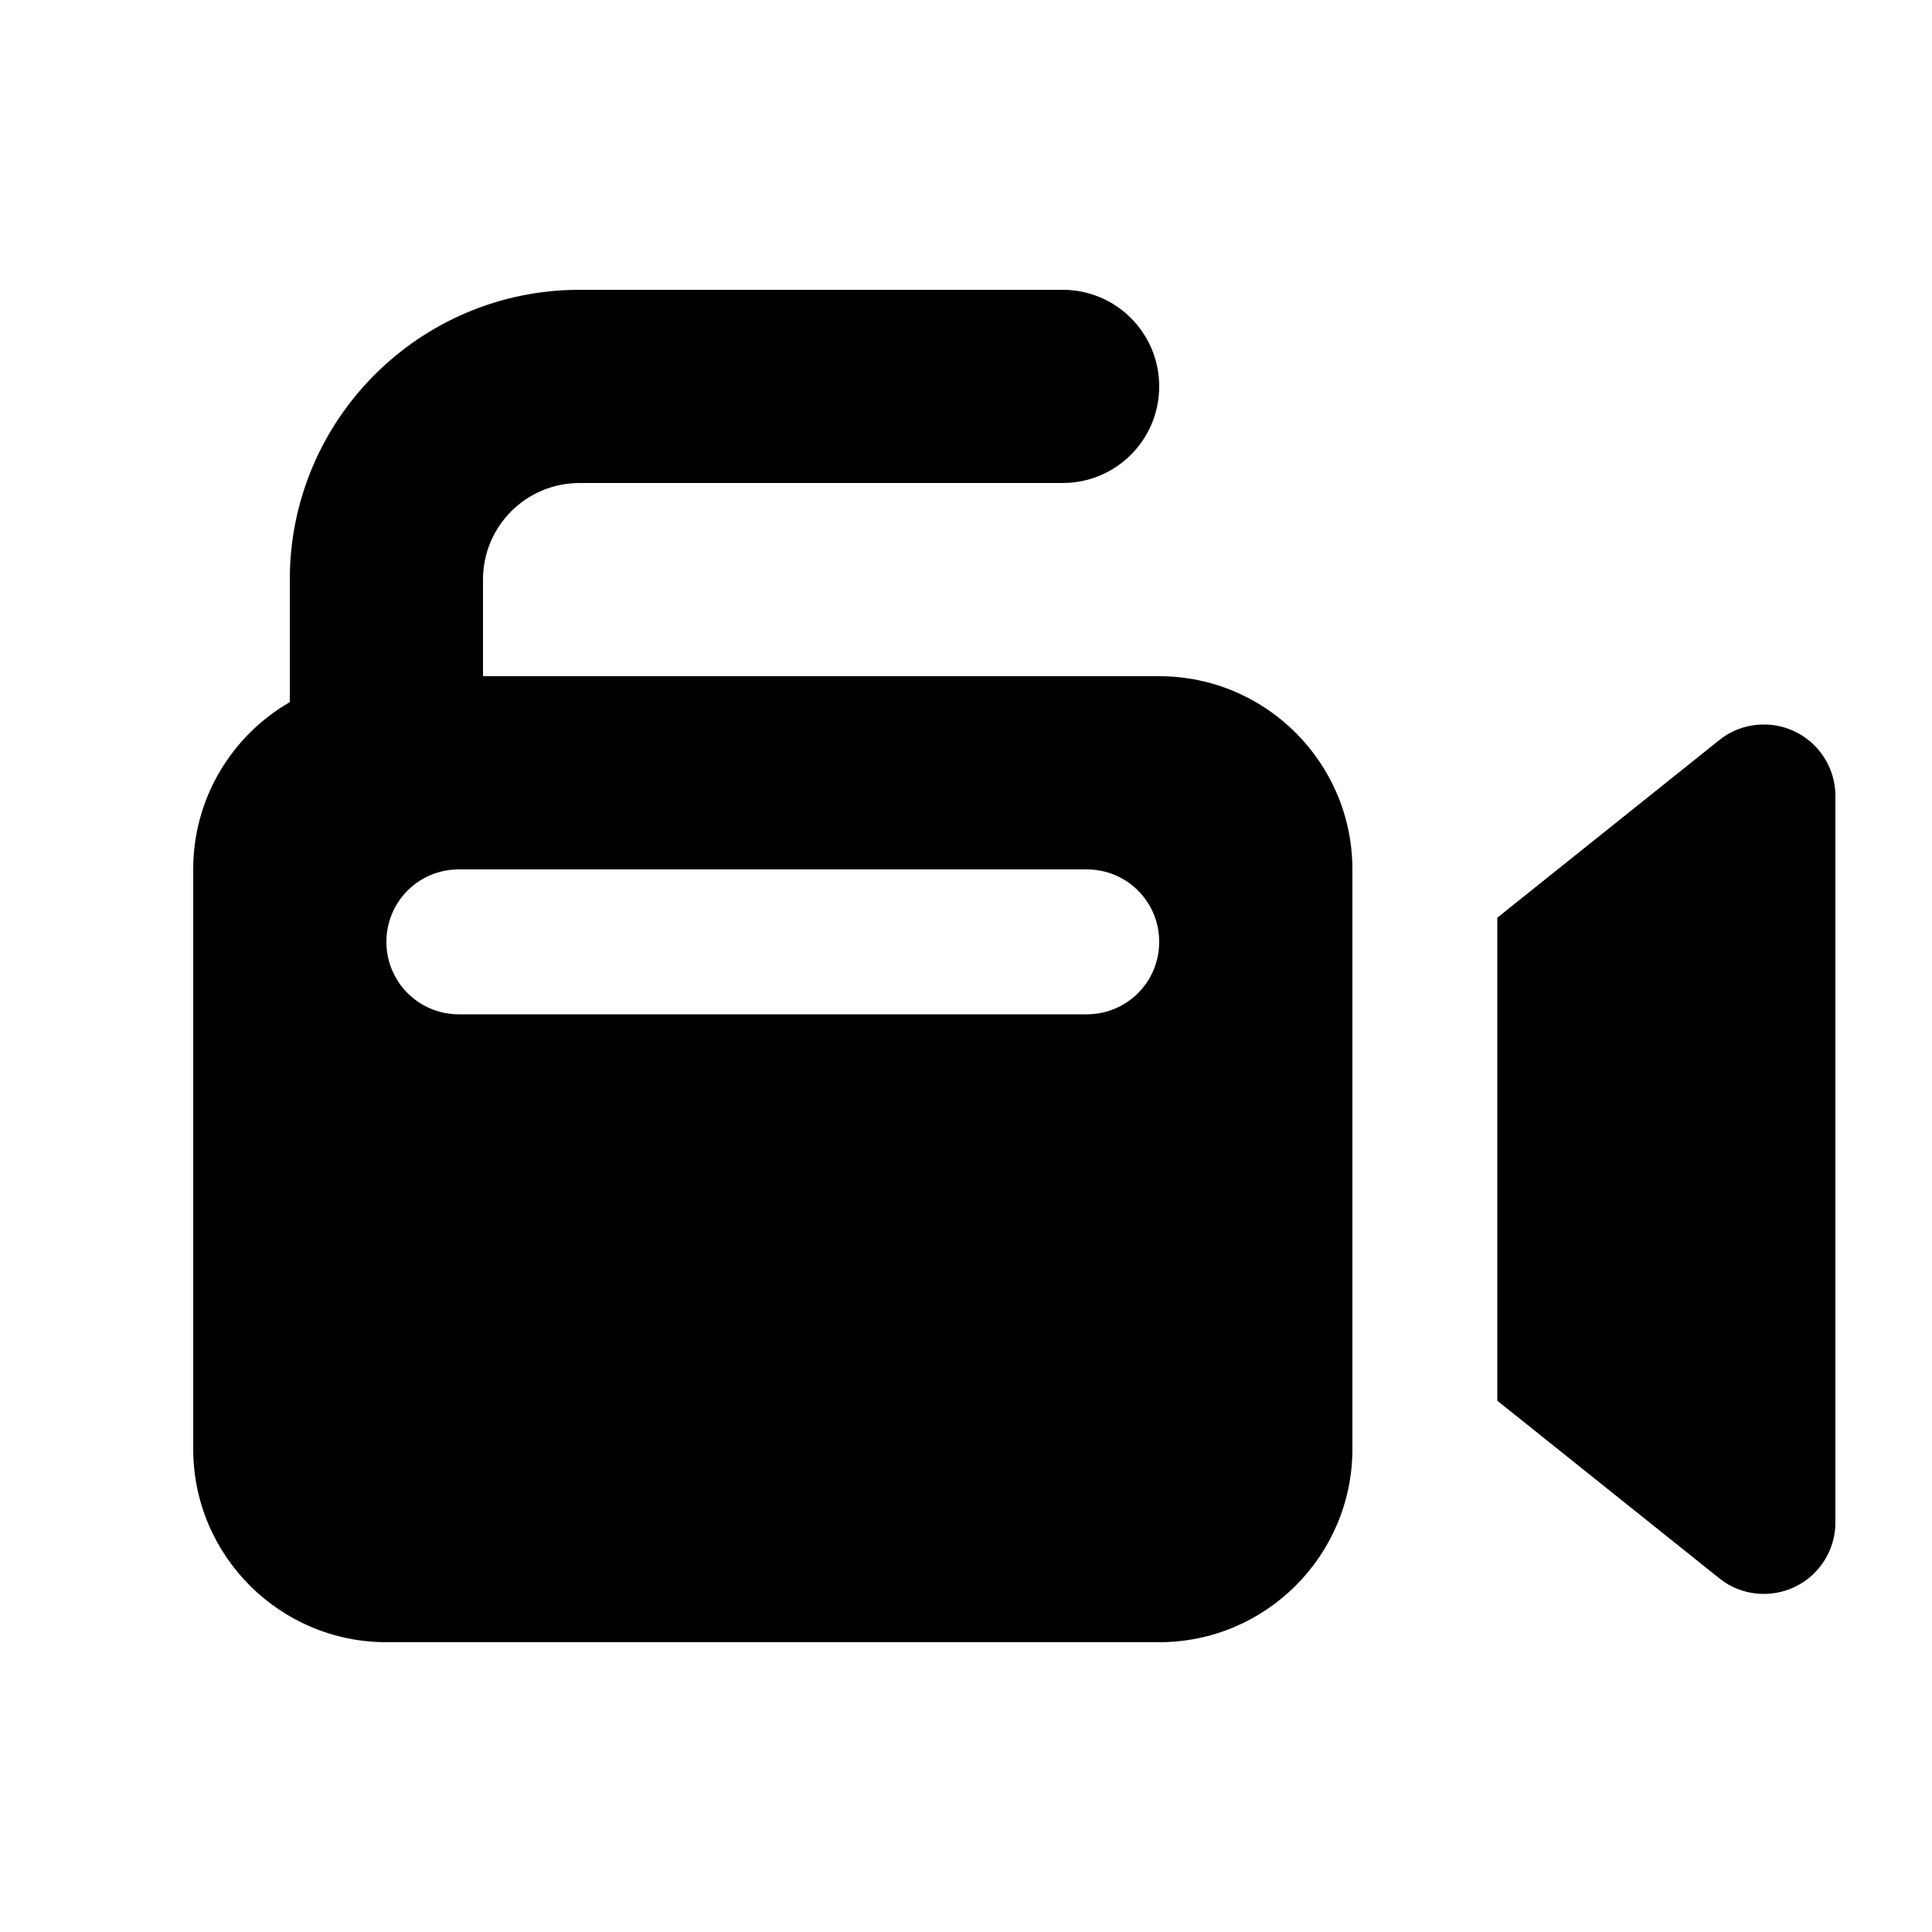 <svg xmlns="http://www.w3.org/2000/svg" viewBox="0 0 640 640"><!--! Font Awesome Pro 7.1.0 by @fontawesome - https://fontawesome.com License - https://fontawesome.com/license (Commercial License) Copyright 2025 Fonticons, Inc. --><path fill="currentColor" d="M192 160C174.3 160 160 174.3 160 192L160 224L384 224C419.3 224 448 252.7 448 288L448 480C448 515.3 419.3 544 384 544L128 544C92.7 544 64 515.3 64 480L64 288C64 264.3 76.9 243.6 96 232.6L96 192C96 139 139 96 192 96L352 96C369.7 96 384 110.3 384 128C384 145.7 369.7 160 352 160L192 160zM496 464L496 304L569.5 245.2C573.7 241.8 578.9 240 584.3 240C597.4 240 608 250.6 608 263.7L608 504.3C608 517.4 597.4 528 584.3 528C578.9 528 573.7 526.2 569.5 522.8L496 464zM152 288C138.7 288 128 298.7 128 312C128 325.3 138.7 336 152 336L360 336C373.3 336 384 325.3 384 312C384 298.7 373.3 288 360 288L152 288z"/></svg>